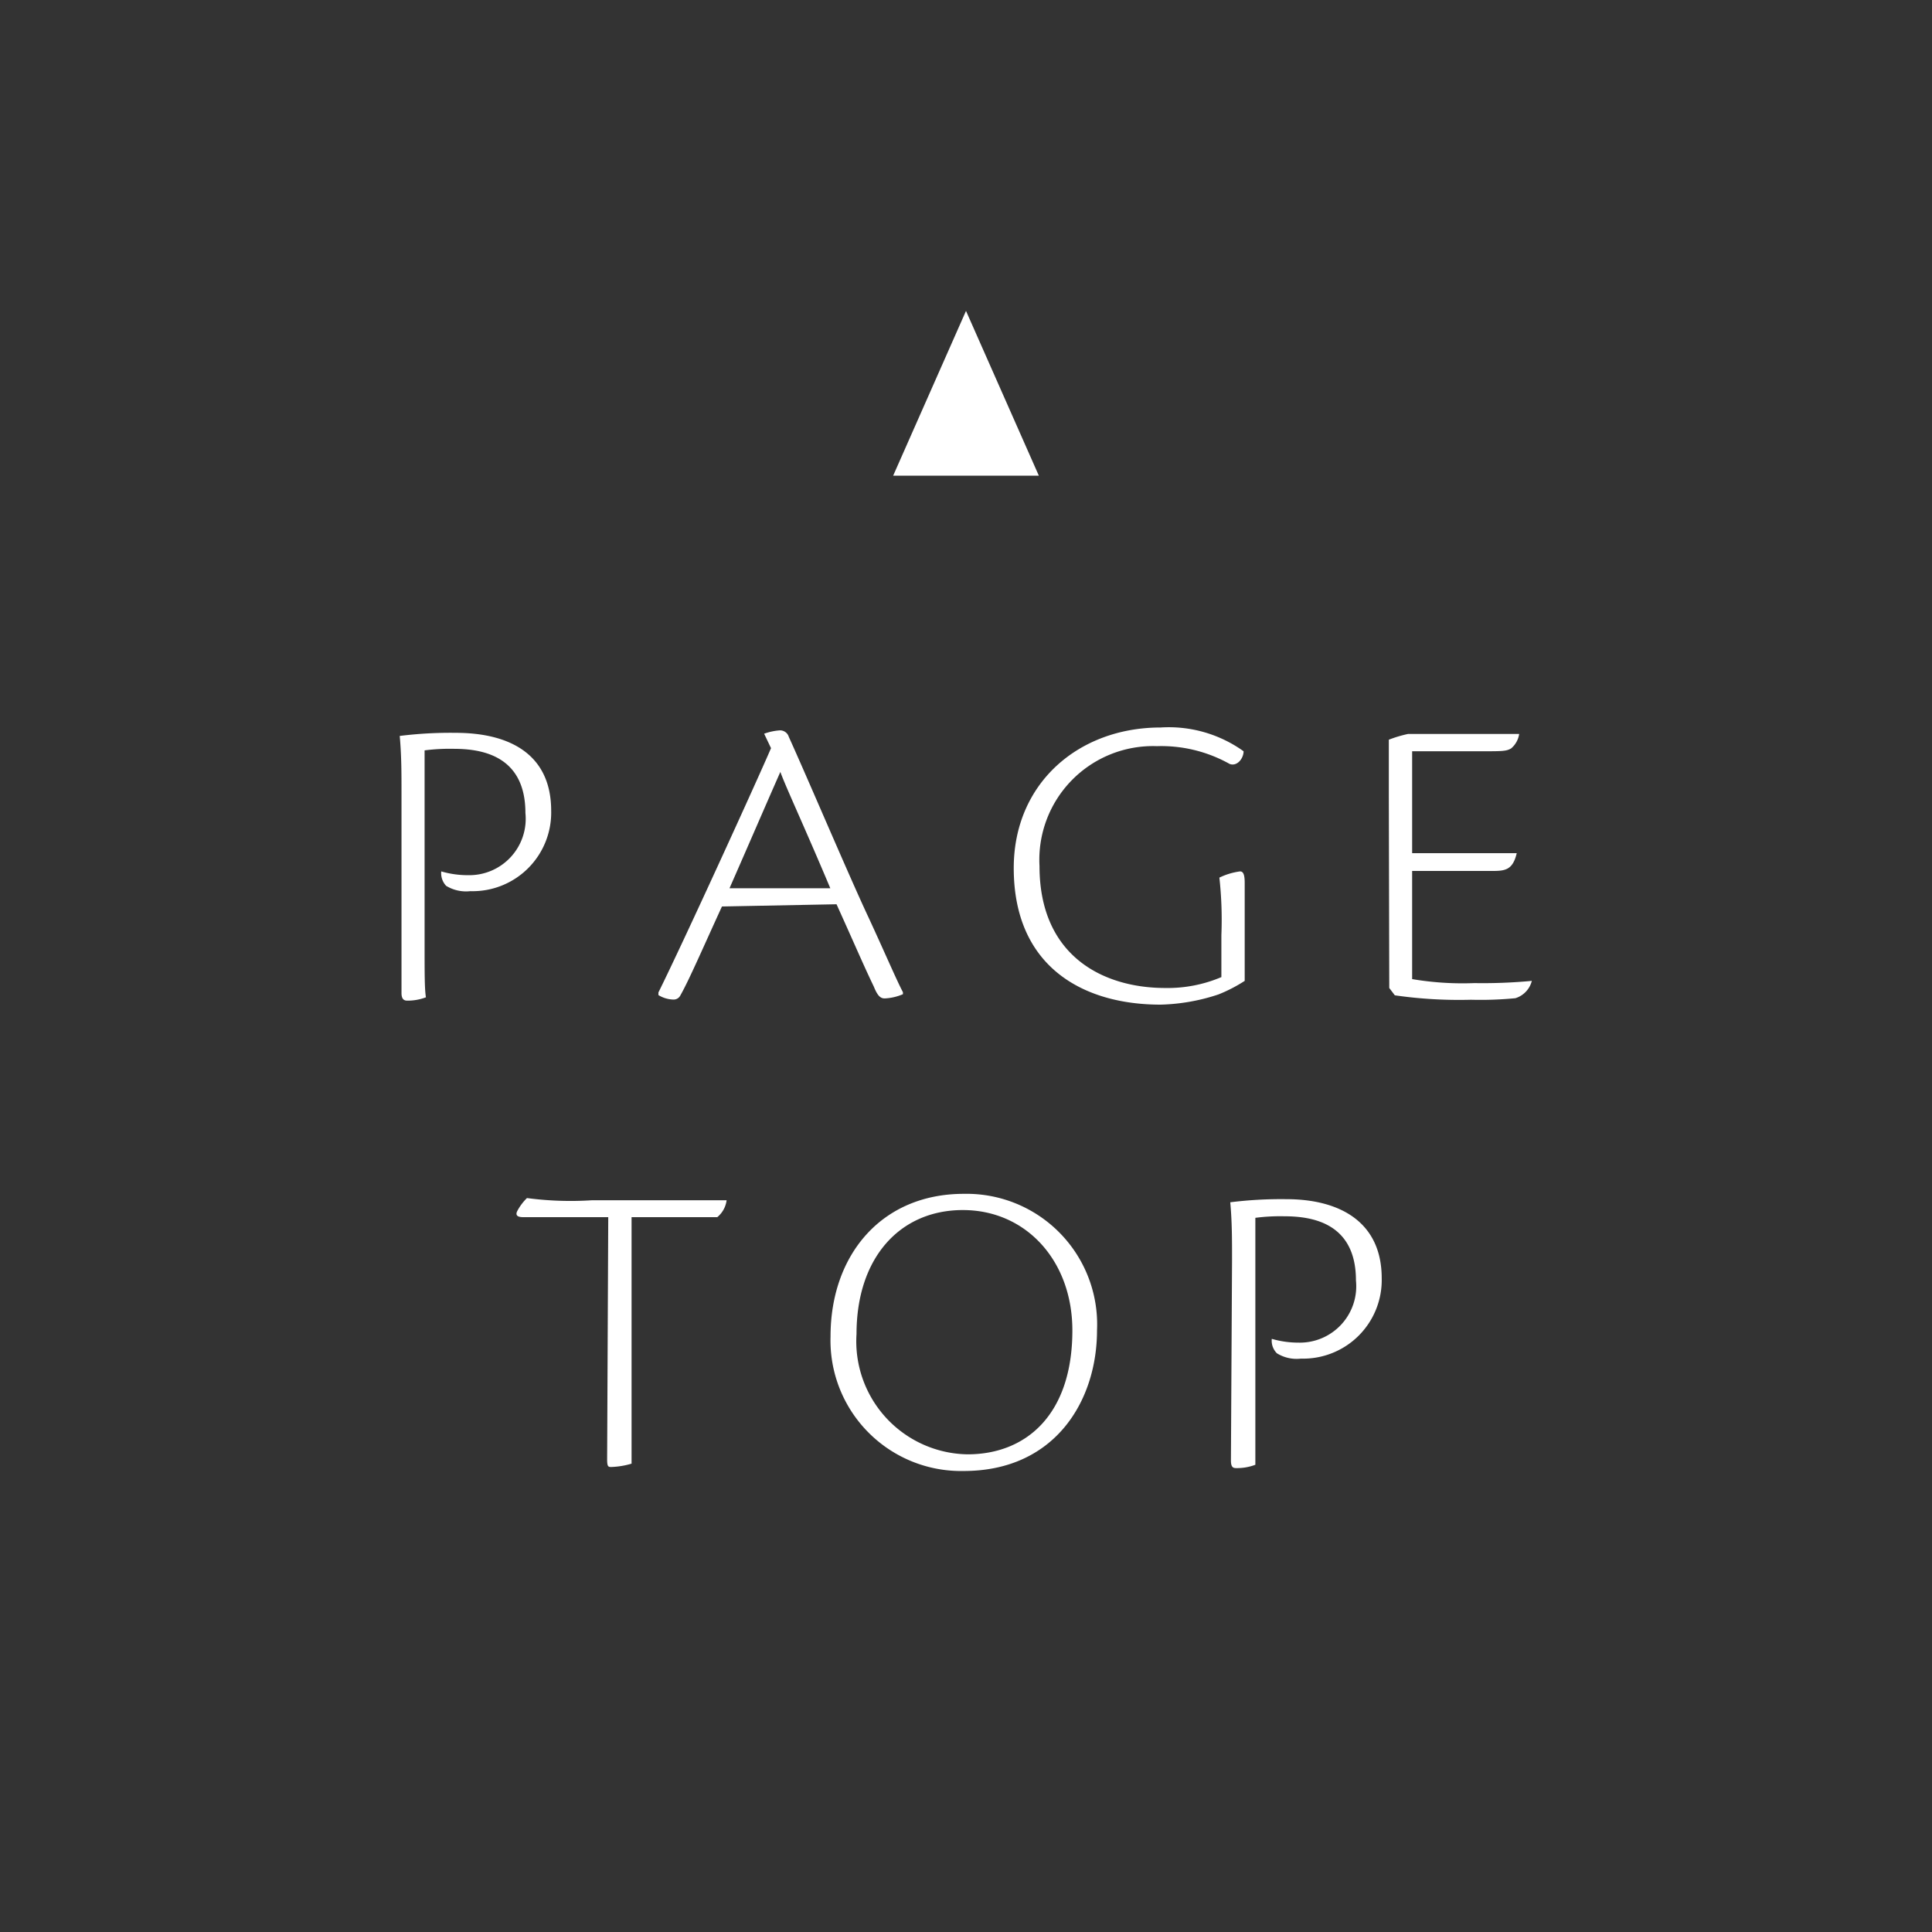 <svg xmlns="http://www.w3.org/2000/svg" viewBox="0 0 87 87"><rect x="0" y="0" width="87" height="87" fill="#333333" stroke="none"/><defs><style>.cls-1{fill:none;opacity:0.85;}.cls-2{fill:#fff;}</style></defs><g id="レイヤー_2" data-name="レイヤー 2"><g id="contents"><circle class="cls-1" cx="43.5" cy="43.5" r="43.5"/><polygon class="cls-2" points="43.5 14 40.22 21.42 46.78 21.42 43.5 14"/><path class="cls-2" d="M18.08,35.72c0-.92,0-1.7-.08-2.58A18.4,18.4,0,0,1,20.51,33C23,33,24.82,34,24.82,36.51a3.54,3.54,0,0,1-3.64,3.62,1.72,1.72,0,0,1-1.09-.24.83.83,0,0,1-.22-.65,4.24,4.24,0,0,0,1.2.17,2.54,2.54,0,0,0,2.59-2.8c0-2.61-2-2.89-3.24-2.89a8.79,8.79,0,0,0-1.3.07v8.8c0,1.31,0,1.94.06,2.32a2.32,2.32,0,0,1-.84.15c-.13,0-.26-.05-.26-.34Z"/><path class="cls-2" d="M32.51,40.82c-.88,1.92-1.48,3.31-1.87,4a.34.34,0,0,1-.34.19,1.35,1.35,0,0,1-.65-.2l0-.12c1.17-2.36,4.52-9.71,5.07-11l-.31-.65a2.61,2.61,0,0,1,.69-.15.41.41,0,0,1,.42.29c.88,1.94,2.72,6.28,3.58,8.11.76,1.64,1.26,2.82,1.56,3.39v.09a2.35,2.35,0,0,1-.82.19c-.19,0-.32-.11-.49-.53-.48-1-.82-1.81-1.68-3.71ZM37.39,40c-1.17-2.78-2-4.55-2.25-5.24-.78,1.77-1.45,3.33-2.29,5.24Z"/><path class="cls-2" d="M55,42.11a17.33,17.33,0,0,0-.09-2.59,3.06,3.06,0,0,1,.93-.28c.13,0,.21.11.21.51v4.42a6.81,6.81,0,0,1-1.18.61,8.89,8.89,0,0,1-2.61.46c-3.48,0-6.61-1.7-6.61-6.15,0-3.83,2.93-6.33,6.61-6.33A5.78,5.78,0,0,1,56,33.83c0,.32-.29.7-.63.57a6.3,6.3,0,0,0-3.27-.8A5.12,5.12,0,0,0,46.81,39c0,4.08,2.9,5.49,5.66,5.49A6.19,6.19,0,0,0,55,44Z"/><path class="cls-2" d="M62.54,35.72c0-.9,0-1.76,0-2.41a5.63,5.63,0,0,1,.87-.26h5a1.05,1.05,0,0,1-.36.65c-.21.13-.42.13-1.26.13h-3.2v4.59H68.3c-.18.76-.52.8-1.11.8h-3.6v4.87a13.65,13.65,0,0,0,2.8.18,23.85,23.85,0,0,0,2.59-.1l0,0a1.1,1.1,0,0,1-.74.78,16.33,16.33,0,0,1-2,.07,20.24,20.24,0,0,1-3.43-.2l-.25-.33Z"/><path class="cls-2" d="M27.39,54.81H23.56q-.4,0-.27-.27a2.37,2.37,0,0,1,.44-.59,14.91,14.91,0,0,0,2.91.1h6.08a1.18,1.18,0,0,1-.42.76H28.44v8.78c0,1.31,0,1.94,0,2.32a3.62,3.62,0,0,1-.91.15c-.13,0-.19,0-.19-.34Z"/><path class="cls-2" d="M49.4,59.9c0,3.19-1.9,6.34-6,6.34a5.88,5.88,0,0,1-6-6.06c0-3.66,2.29-6.42,6-6.42A5.88,5.88,0,0,1,49.4,59.9Zm-10.83.17a5.09,5.09,0,0,0,5,5.42c2.64,0,4.72-1.79,4.72-5.58,0-3.14-2.09-5.42-4.93-5.42S38.57,56.64,38.57,60.07Z"/><path class="cls-2" d="M55.48,56.72c0-.92,0-1.7-.08-2.58A18.44,18.44,0,0,1,57.92,54c2.47,0,4.3,1.07,4.3,3.56a3.54,3.54,0,0,1-3.64,3.62,1.68,1.68,0,0,1-1.08-.24.8.8,0,0,1-.23-.65,4.3,4.3,0,0,0,1.2.17,2.54,2.54,0,0,0,2.59-2.8c0-2.61-2-2.89-3.24-2.89a8.65,8.65,0,0,0-1.29.07v8.8c0,1.31,0,1.94,0,2.32a2.32,2.32,0,0,1-.84.15c-.13,0-.26,0-.26-.34Z"/></g></g></svg>